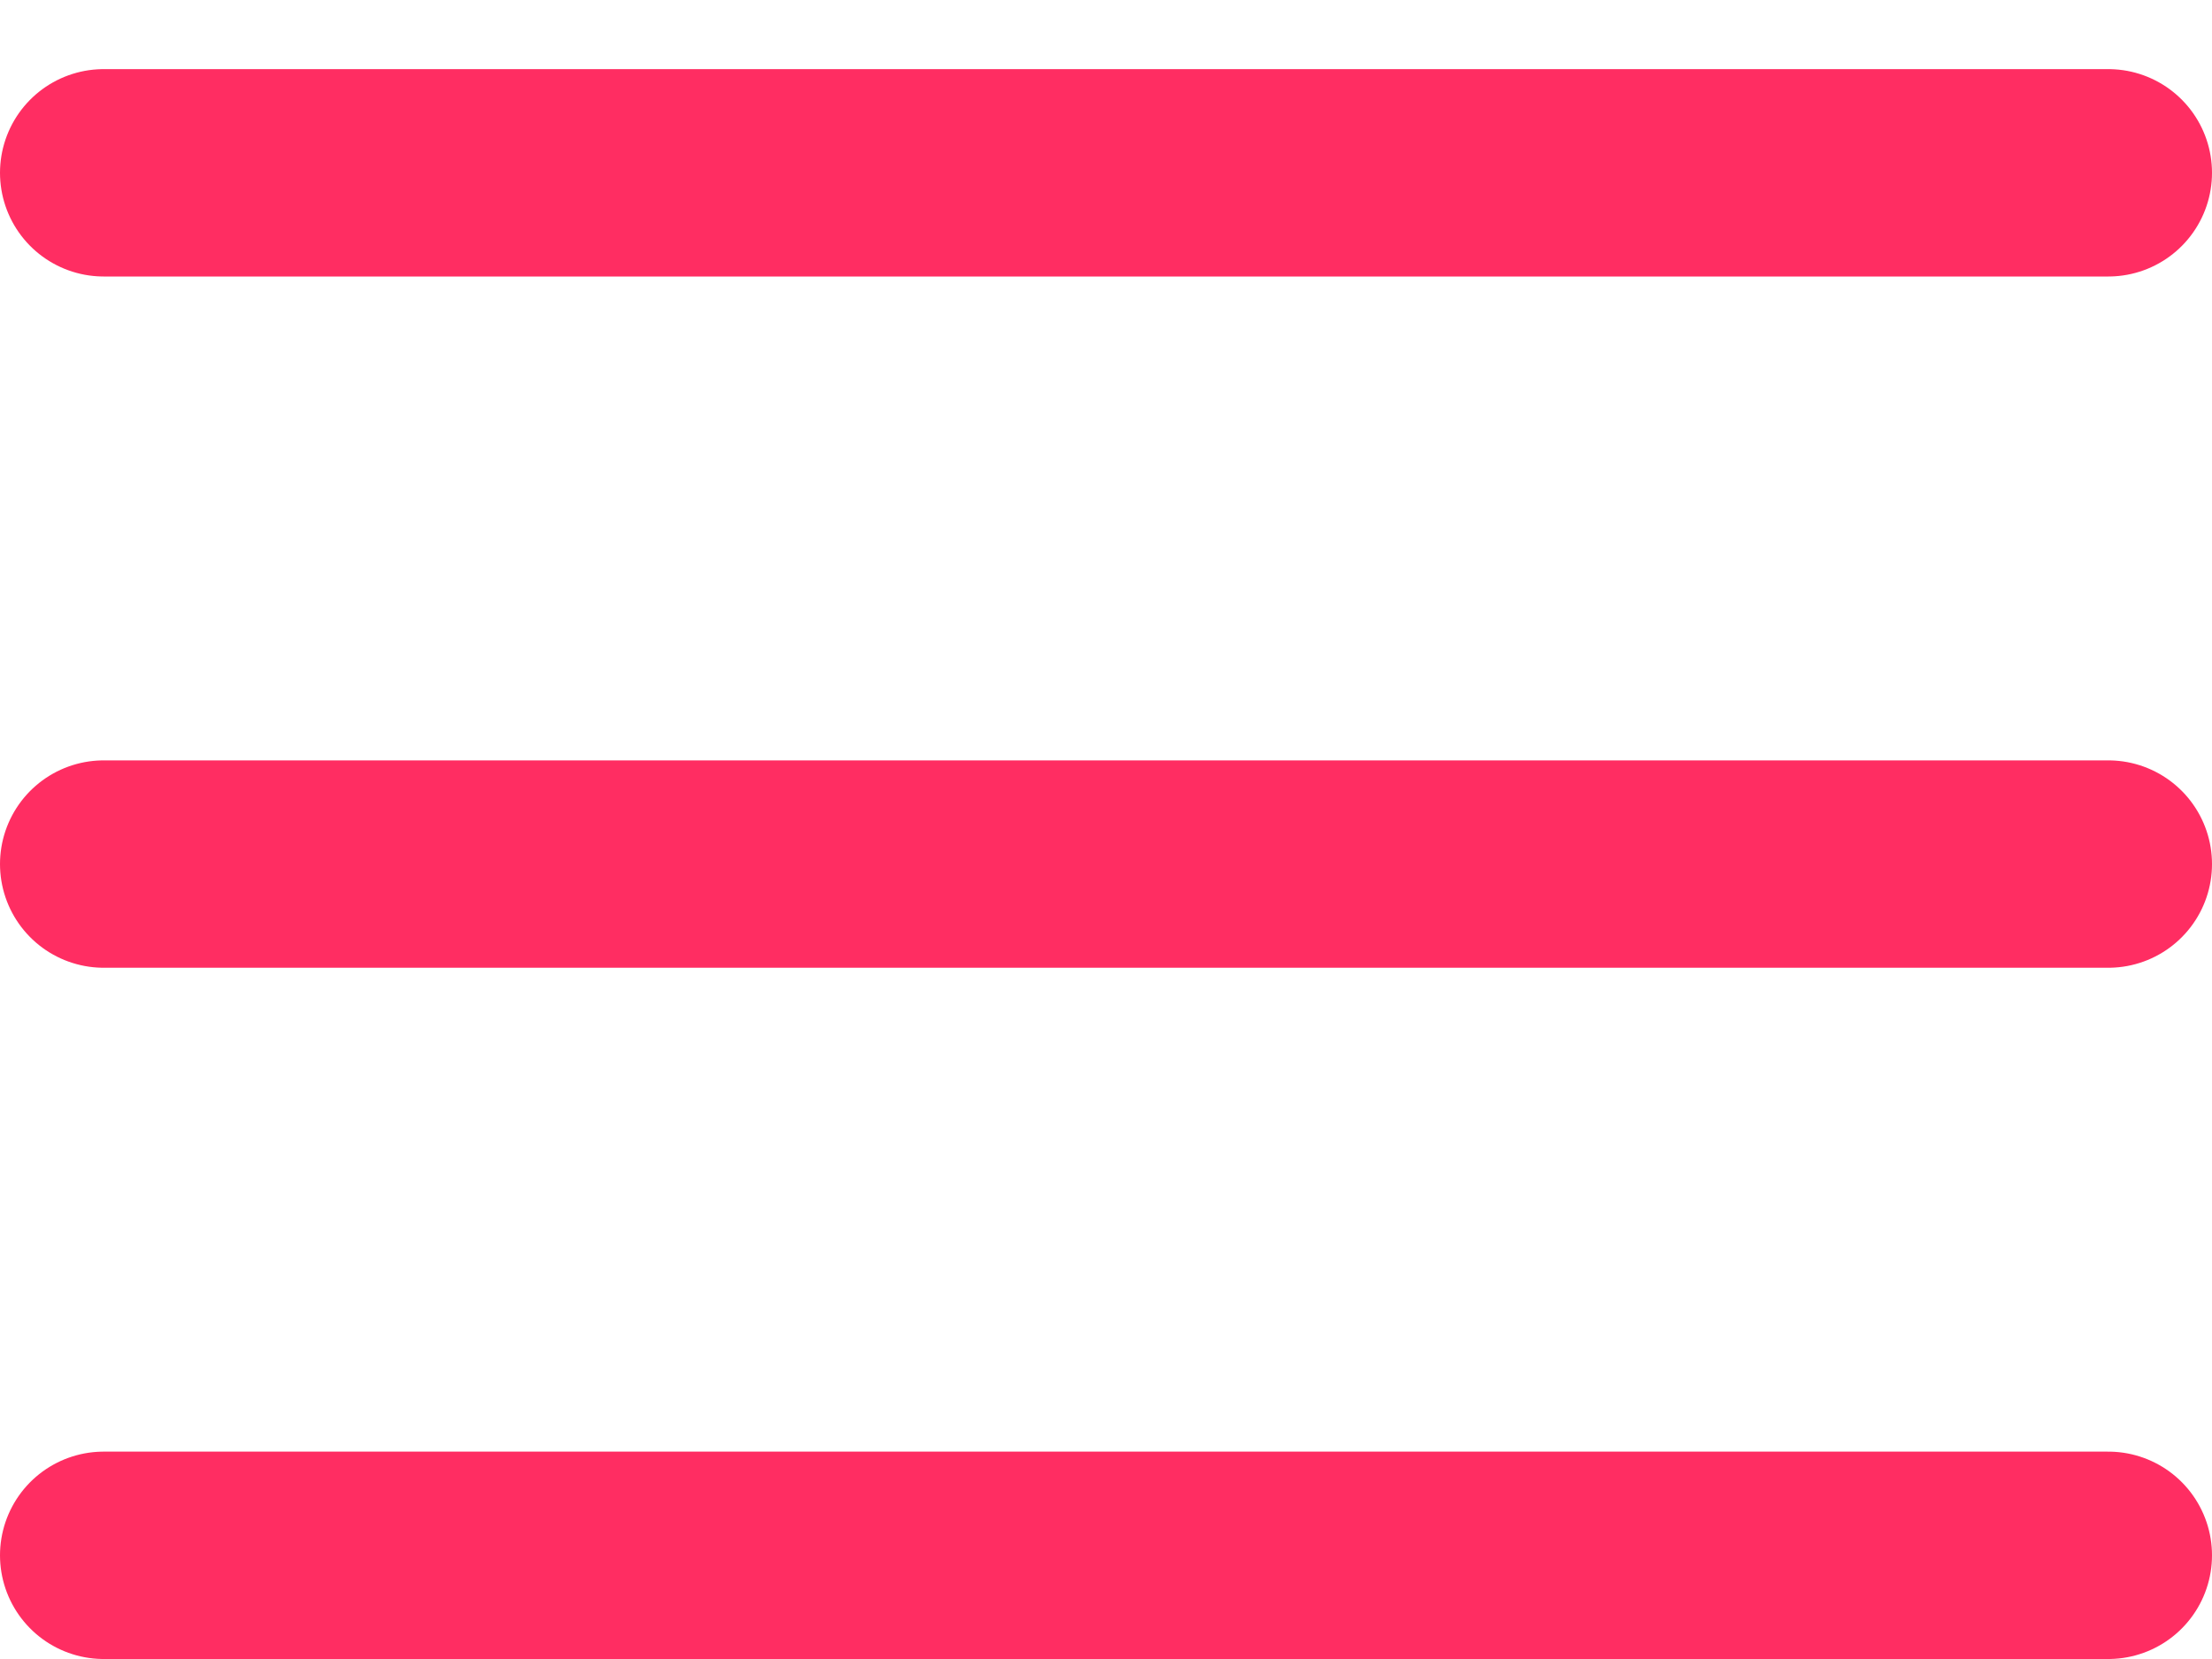 <?xml version="1.0" encoding="UTF-8"?> <svg xmlns="http://www.w3.org/2000/svg" width="16" height="12" viewBox="0 0 16 12" fill="none"> <line x1="0.75" y1="1.25" x2="15.25" y2="1.25" stroke="#FF2D62" stroke-width="1.5" stroke-linecap="round"></line> <line x1="0.75" y1="6.25" x2="15.25" y2="6.25" stroke="#FF2D62" stroke-width="1.5" stroke-linecap="round"></line> <line x1="0.75" y1="11.25" x2="15.25" y2="11.25" stroke="#FF2D62" stroke-width="1.5" stroke-linecap="round"></line> </svg> 